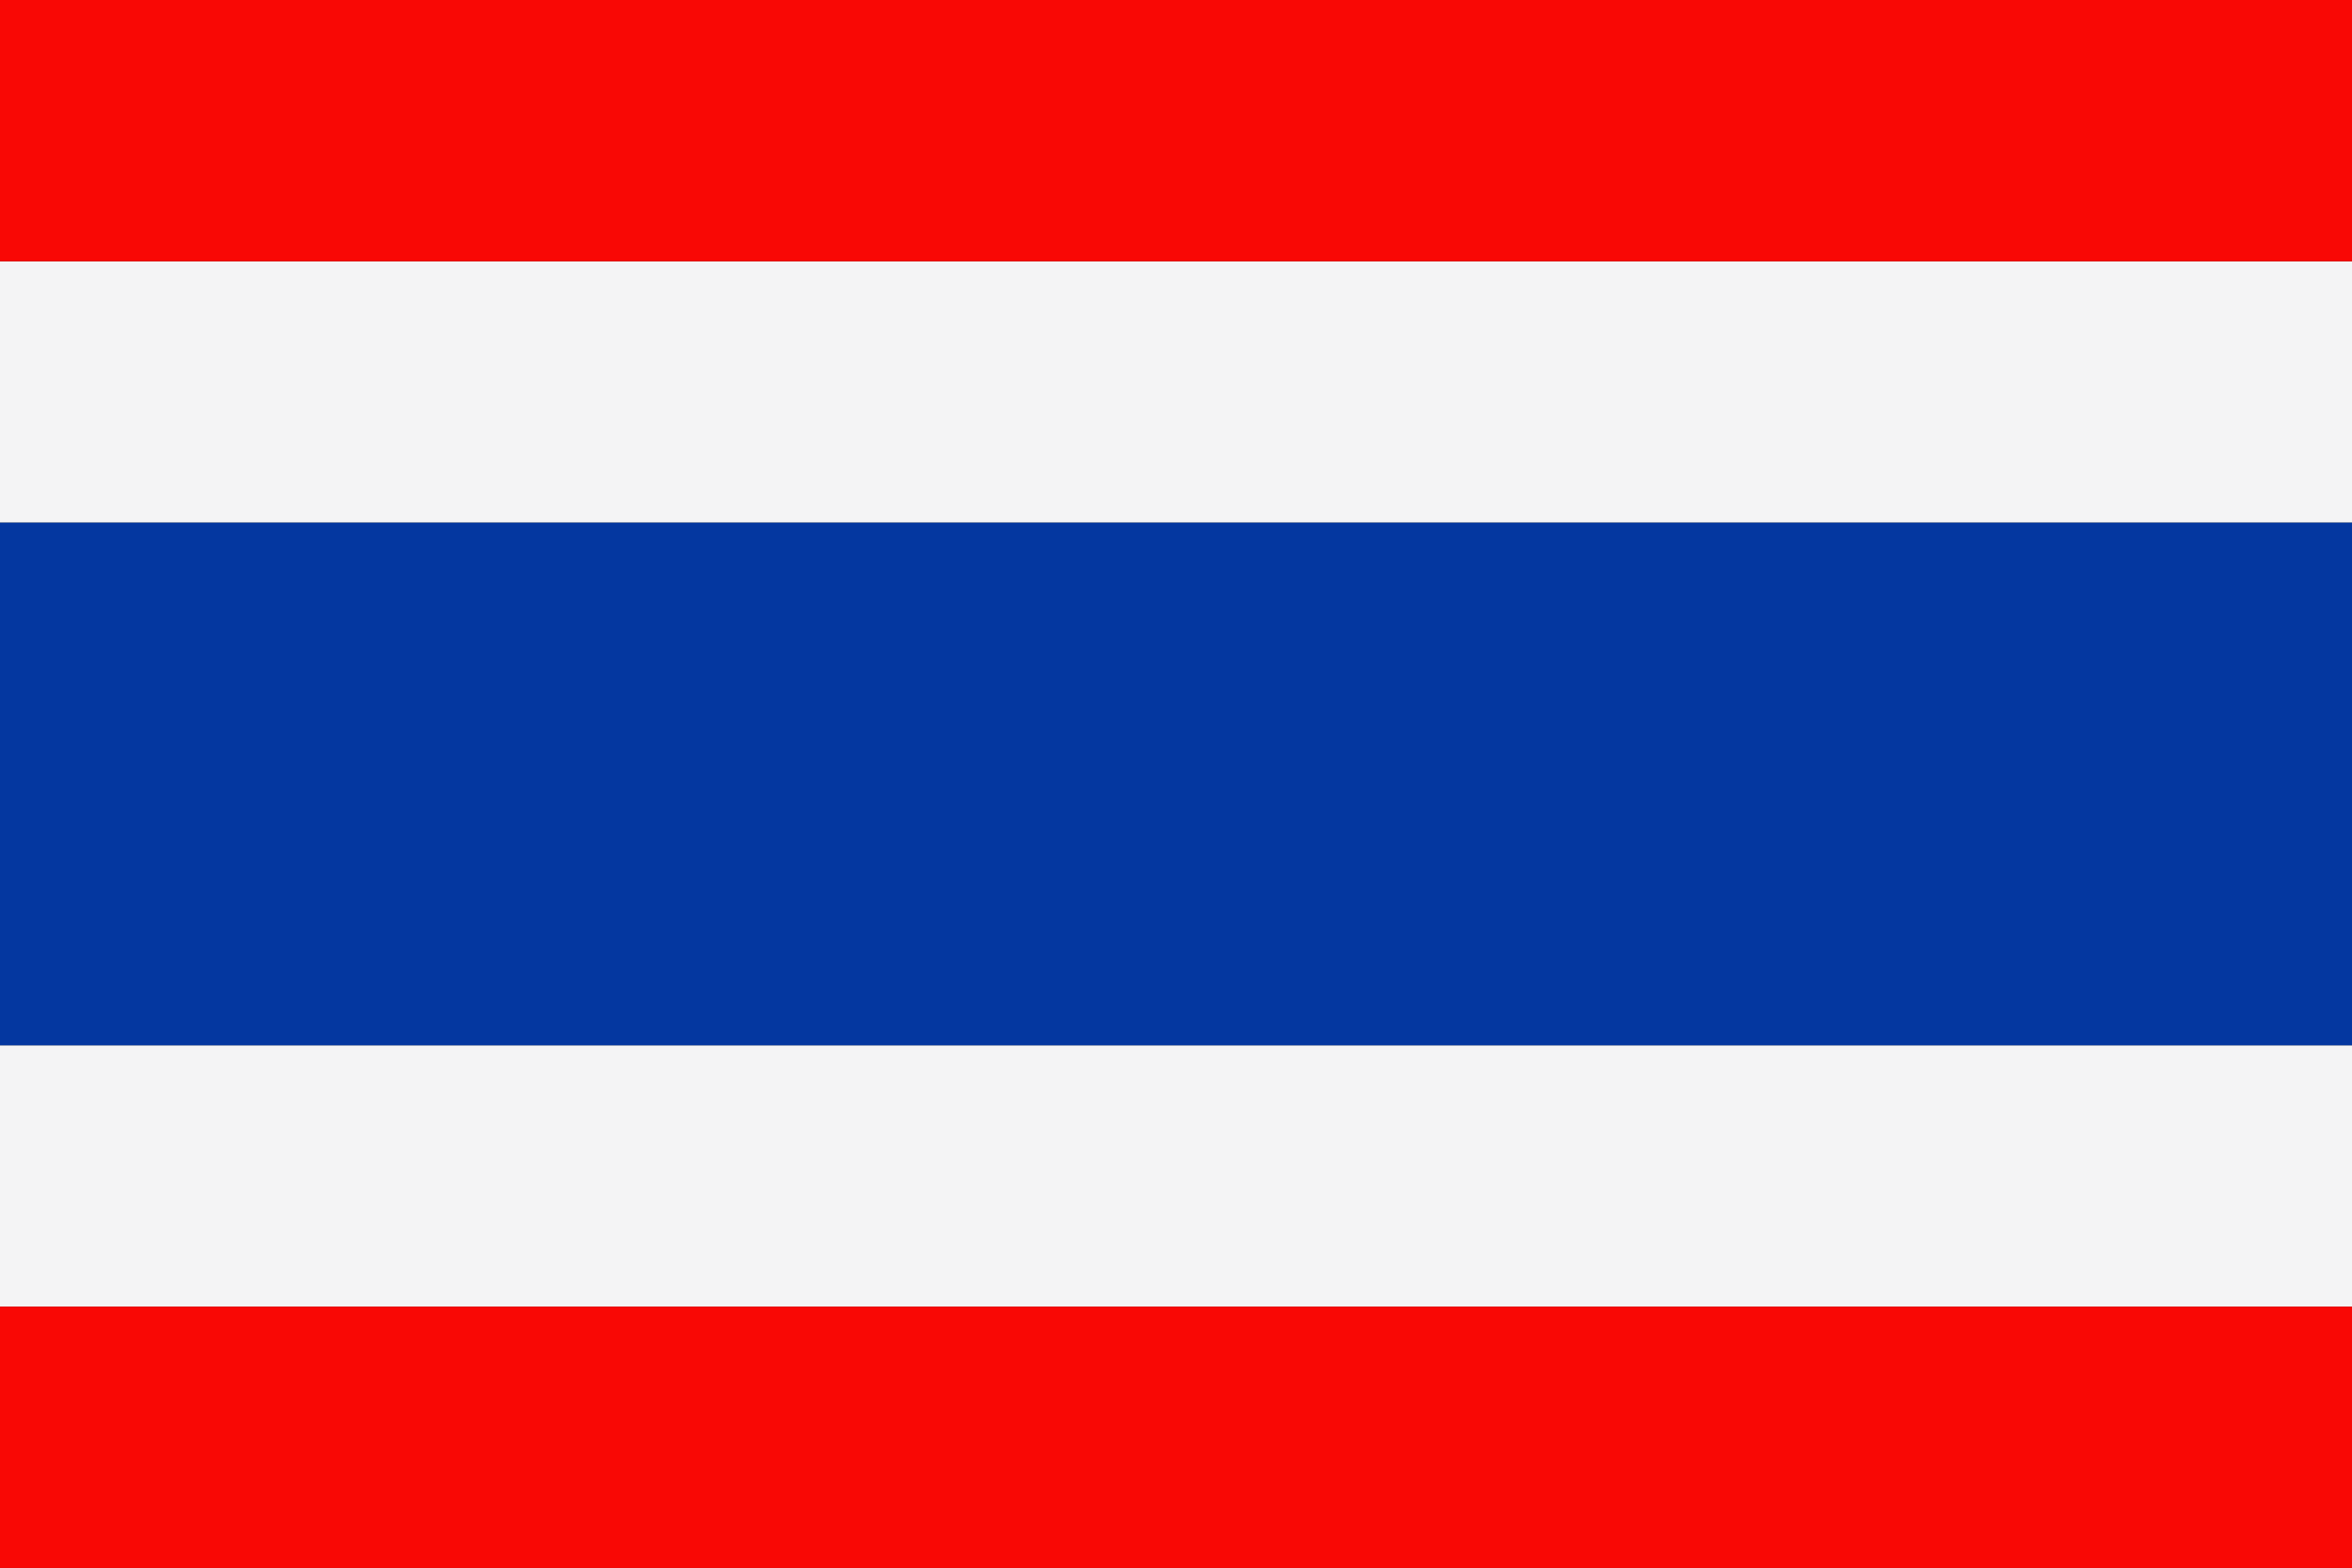 <svg xmlns="http://www.w3.org/2000/svg" width="62.36" height="41.58" viewBox="0 0 62.36 41.58">
  <rect x="0" y="0" width="62.36" height="41.58" fill="#333333" stroke="none"/>
  <defs>
    <style>
      .b48ecca1-84b3-4417-b584-8ee1e51f916c {
        fill: #f4f4f5;
      }

      .b4b6e3ae-1c4a-4513-ba8f-741098c4dd38 {
        fill: #f90805;
      }

      .fc83f696-5cef-4588-92e4-21fafe16b501 {
        fill: #0437a0;
      }
    </style>
  </defs>
  <g id="bc0e0a86-2f7c-402d-b064-afa24f6ff2c4" data-name="Ebene 2">
    <g id="a169ad0b-ccbf-46b5-b986-3ab1f0b420f5" data-name="Layer 3">
      <g>
        <path class="b48ecca1-84b3-4417-b584-8ee1e51f916c" d="M62.36,6.93v6.93H0V6.93Zm0,20.79v6.93H0V27.72Z"/>
        <path class="b4b6e3ae-1c4a-4513-ba8f-741098c4dd38" d="M0,41.58H62.36V34.65H0v6.93ZM62.36,6.93V0H0V6.93Z"/>
        <polygon class="fc83f696-5cef-4588-92e4-21fafe16b501" points="0 27.72 62.36 27.72 62.36 13.86 0 13.86 0 27.72 0 27.72"/>
      </g>
    </g>
  </g>
</svg>
